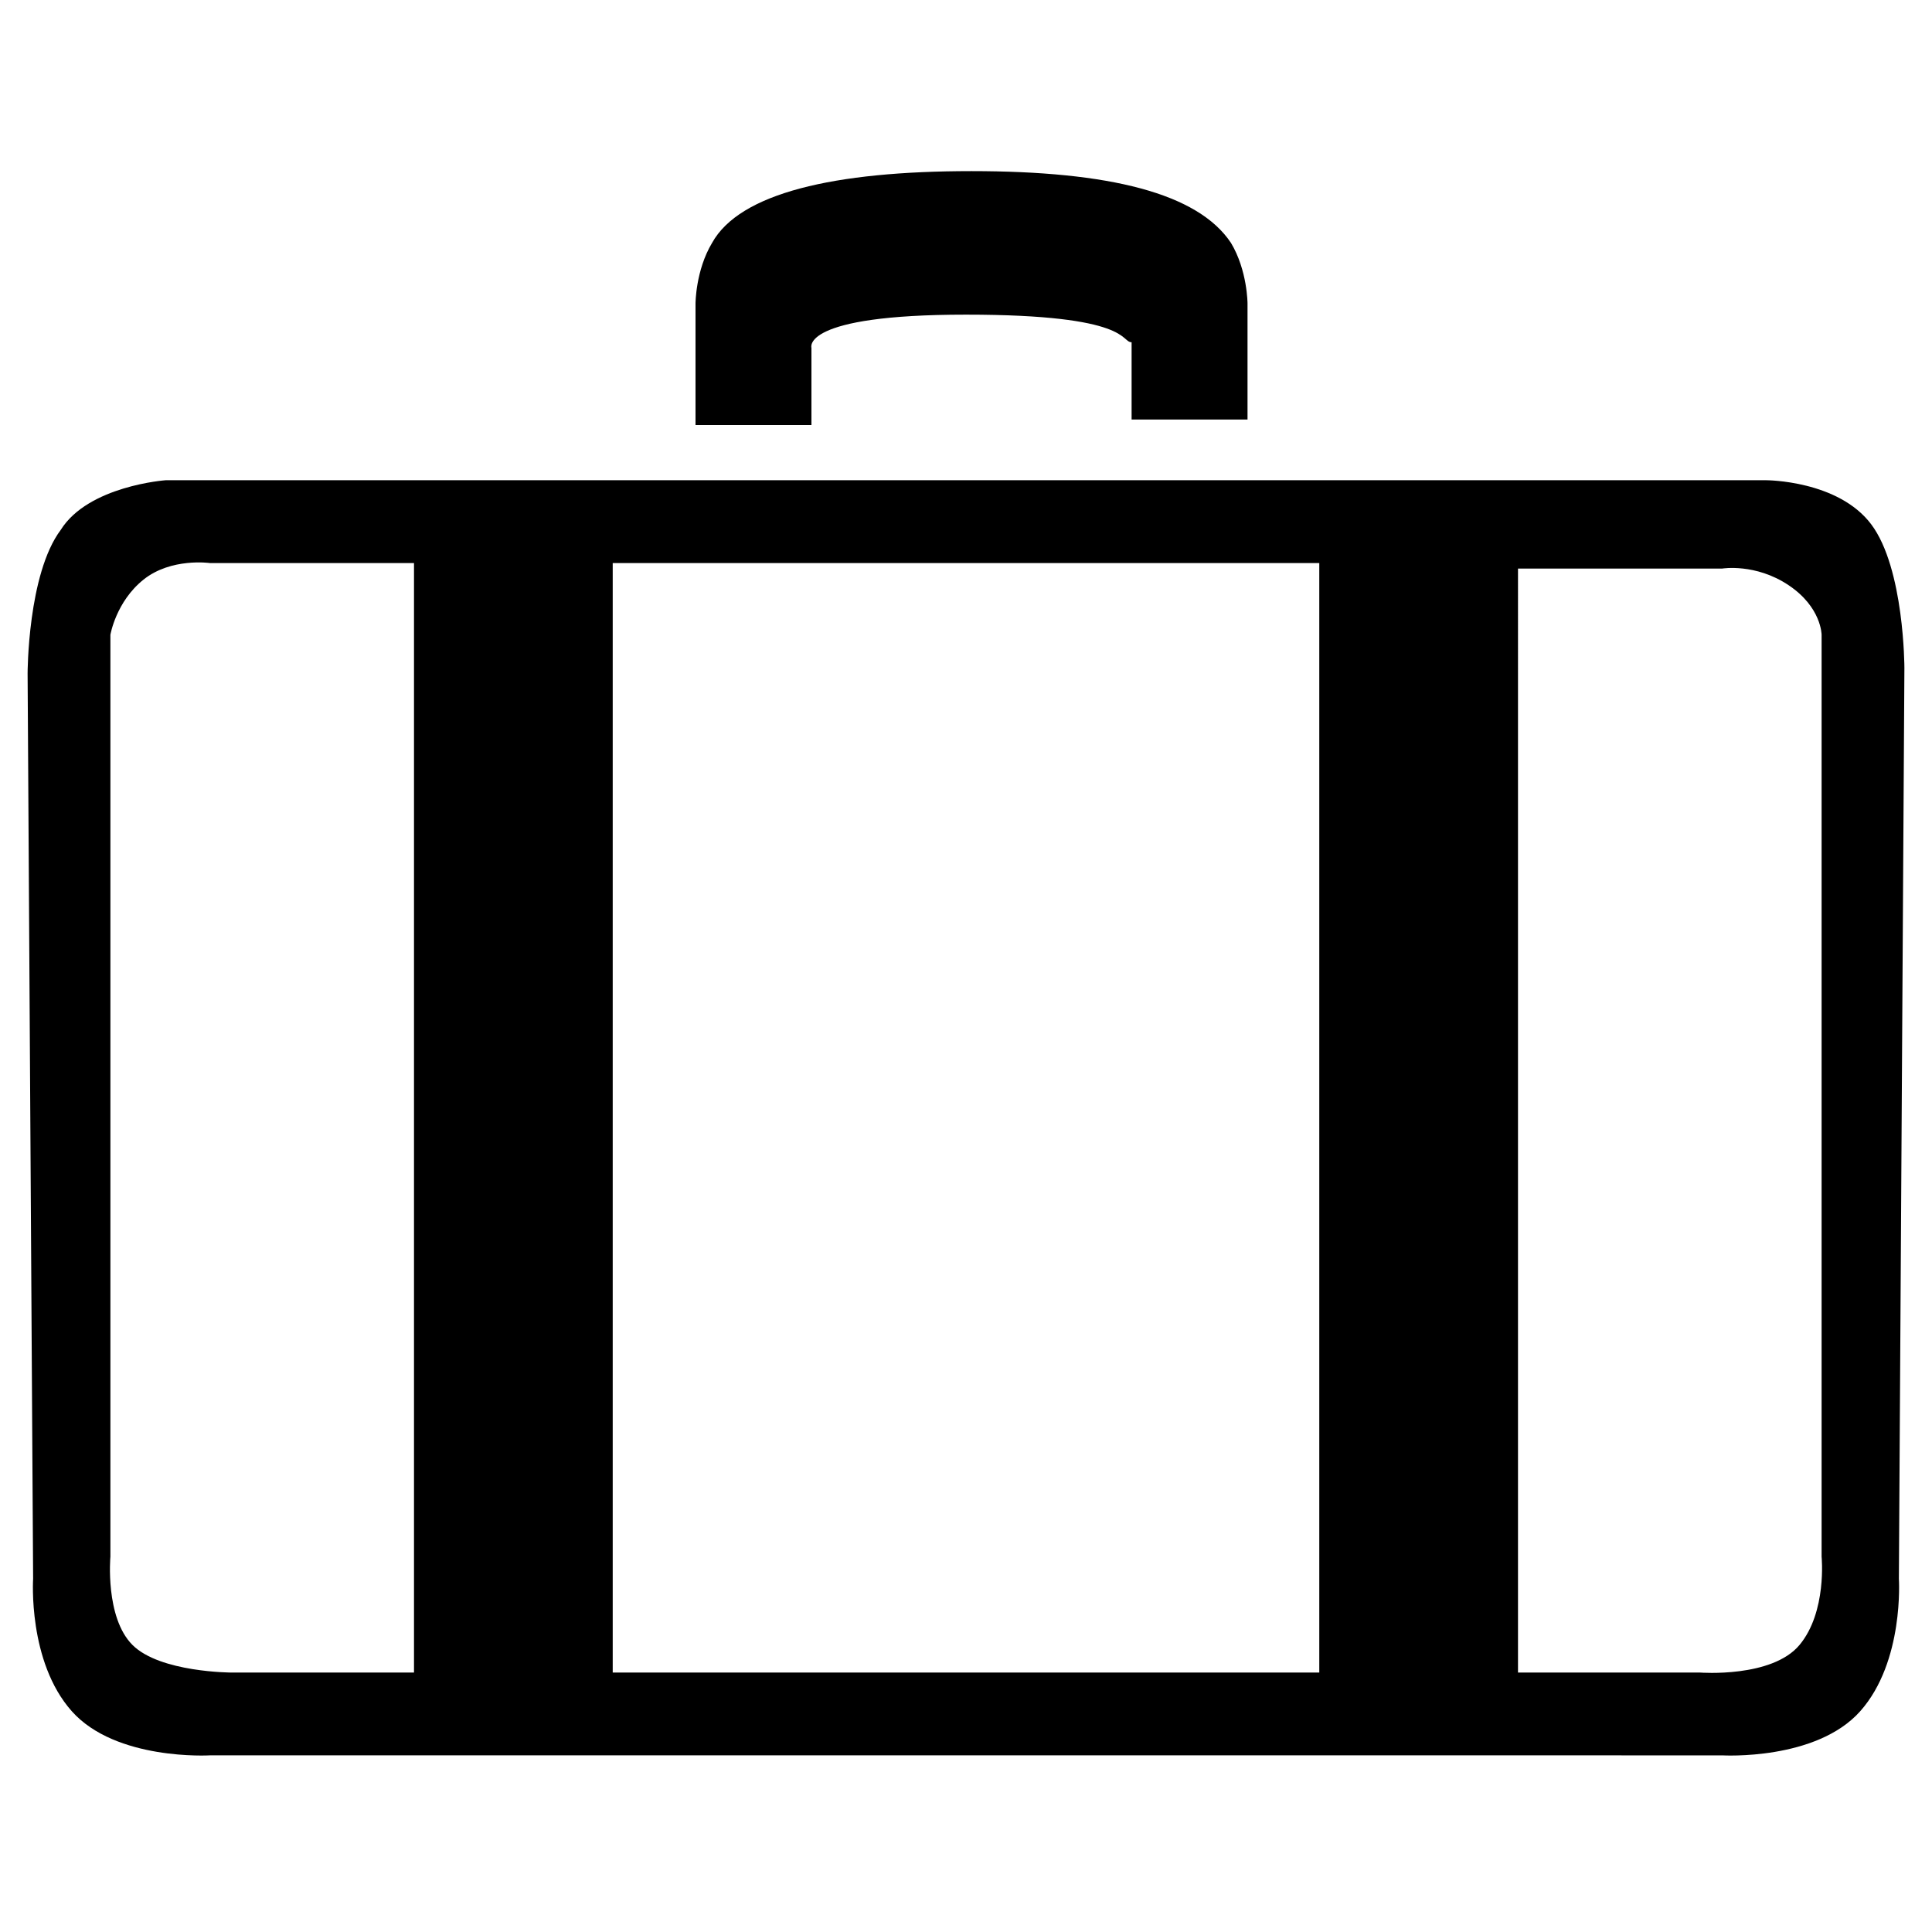 <?xml version="1.0" encoding="utf-8"?>
<!-- Generator: Adobe Illustrator 27.1.1, SVG Export Plug-In . SVG Version: 6.00 Build 0)  -->
<svg version="1.1" id="_x32_" xmlns="http://www.w3.org/2000/svg" xmlns:xlink="http://www.w3.org/1999/xlink" x="0px" y="0px"
	 viewBox="0 0 35 35" style="enable-background:new 0 0 35 35;" xml:space="preserve">
<style type="text/css">
	.st0{fill-rule:evenodd;clip-rule:evenodd;fill:#000;}
</style>
<path class="st0" d="M17.5,5.7c-3,0-2.8,0.6-2.8,0.6v1.4h-2.1V5.5c0,0,0-0.6,0.3-1.1c0.5-0.9,2.2-1.3,4.7-1.3s4.1,0.4,4.7,1.3
	c0.3,0.5,0.3,1.1,0.3,1.1v2.1h-2.1V6.2C20.3,6.2,20.5,5.7,17.5,5.7z M3.8,31.8c0,0-1.7,0.1-2.5-0.8s-0.7-2.4-0.7-2.4L0.5,12.2
	c0,0,0-1.8,0.6-2.6C1.6,8.8,3,8.7,3,8.7h29c0,0,1.3,0,1.9,0.8c0.6,0.8,0.6,2.6,0.6,2.6l-0.1,16.5c0,0,0.1,1.5-0.7,2.4
	s-2.5,0.8-2.5,0.8H3.8z M27.5,30.3h3.3c0,0,1.3,0.1,1.8-0.5s0.4-1.6,0.4-1.6V11.5c0,0,0-0.5-0.6-0.9c-0.6-0.4-1.2-0.3-1.2-0.3h-3.7
	V30.3z M23.9,30.3V10.2 M23.9,30.3V10.2H11.1v20.1H23.9z M7.5,10.2H3.8c0,0-0.7-0.1-1.2,0.3s-0.6,1-0.6,1v16.7c0,0-0.1,1.1,0.4,1.6
	s1.8,0.5,1.8,0.5h3.3V10.2z M11.1,10.2v20.1"/>
</svg>

